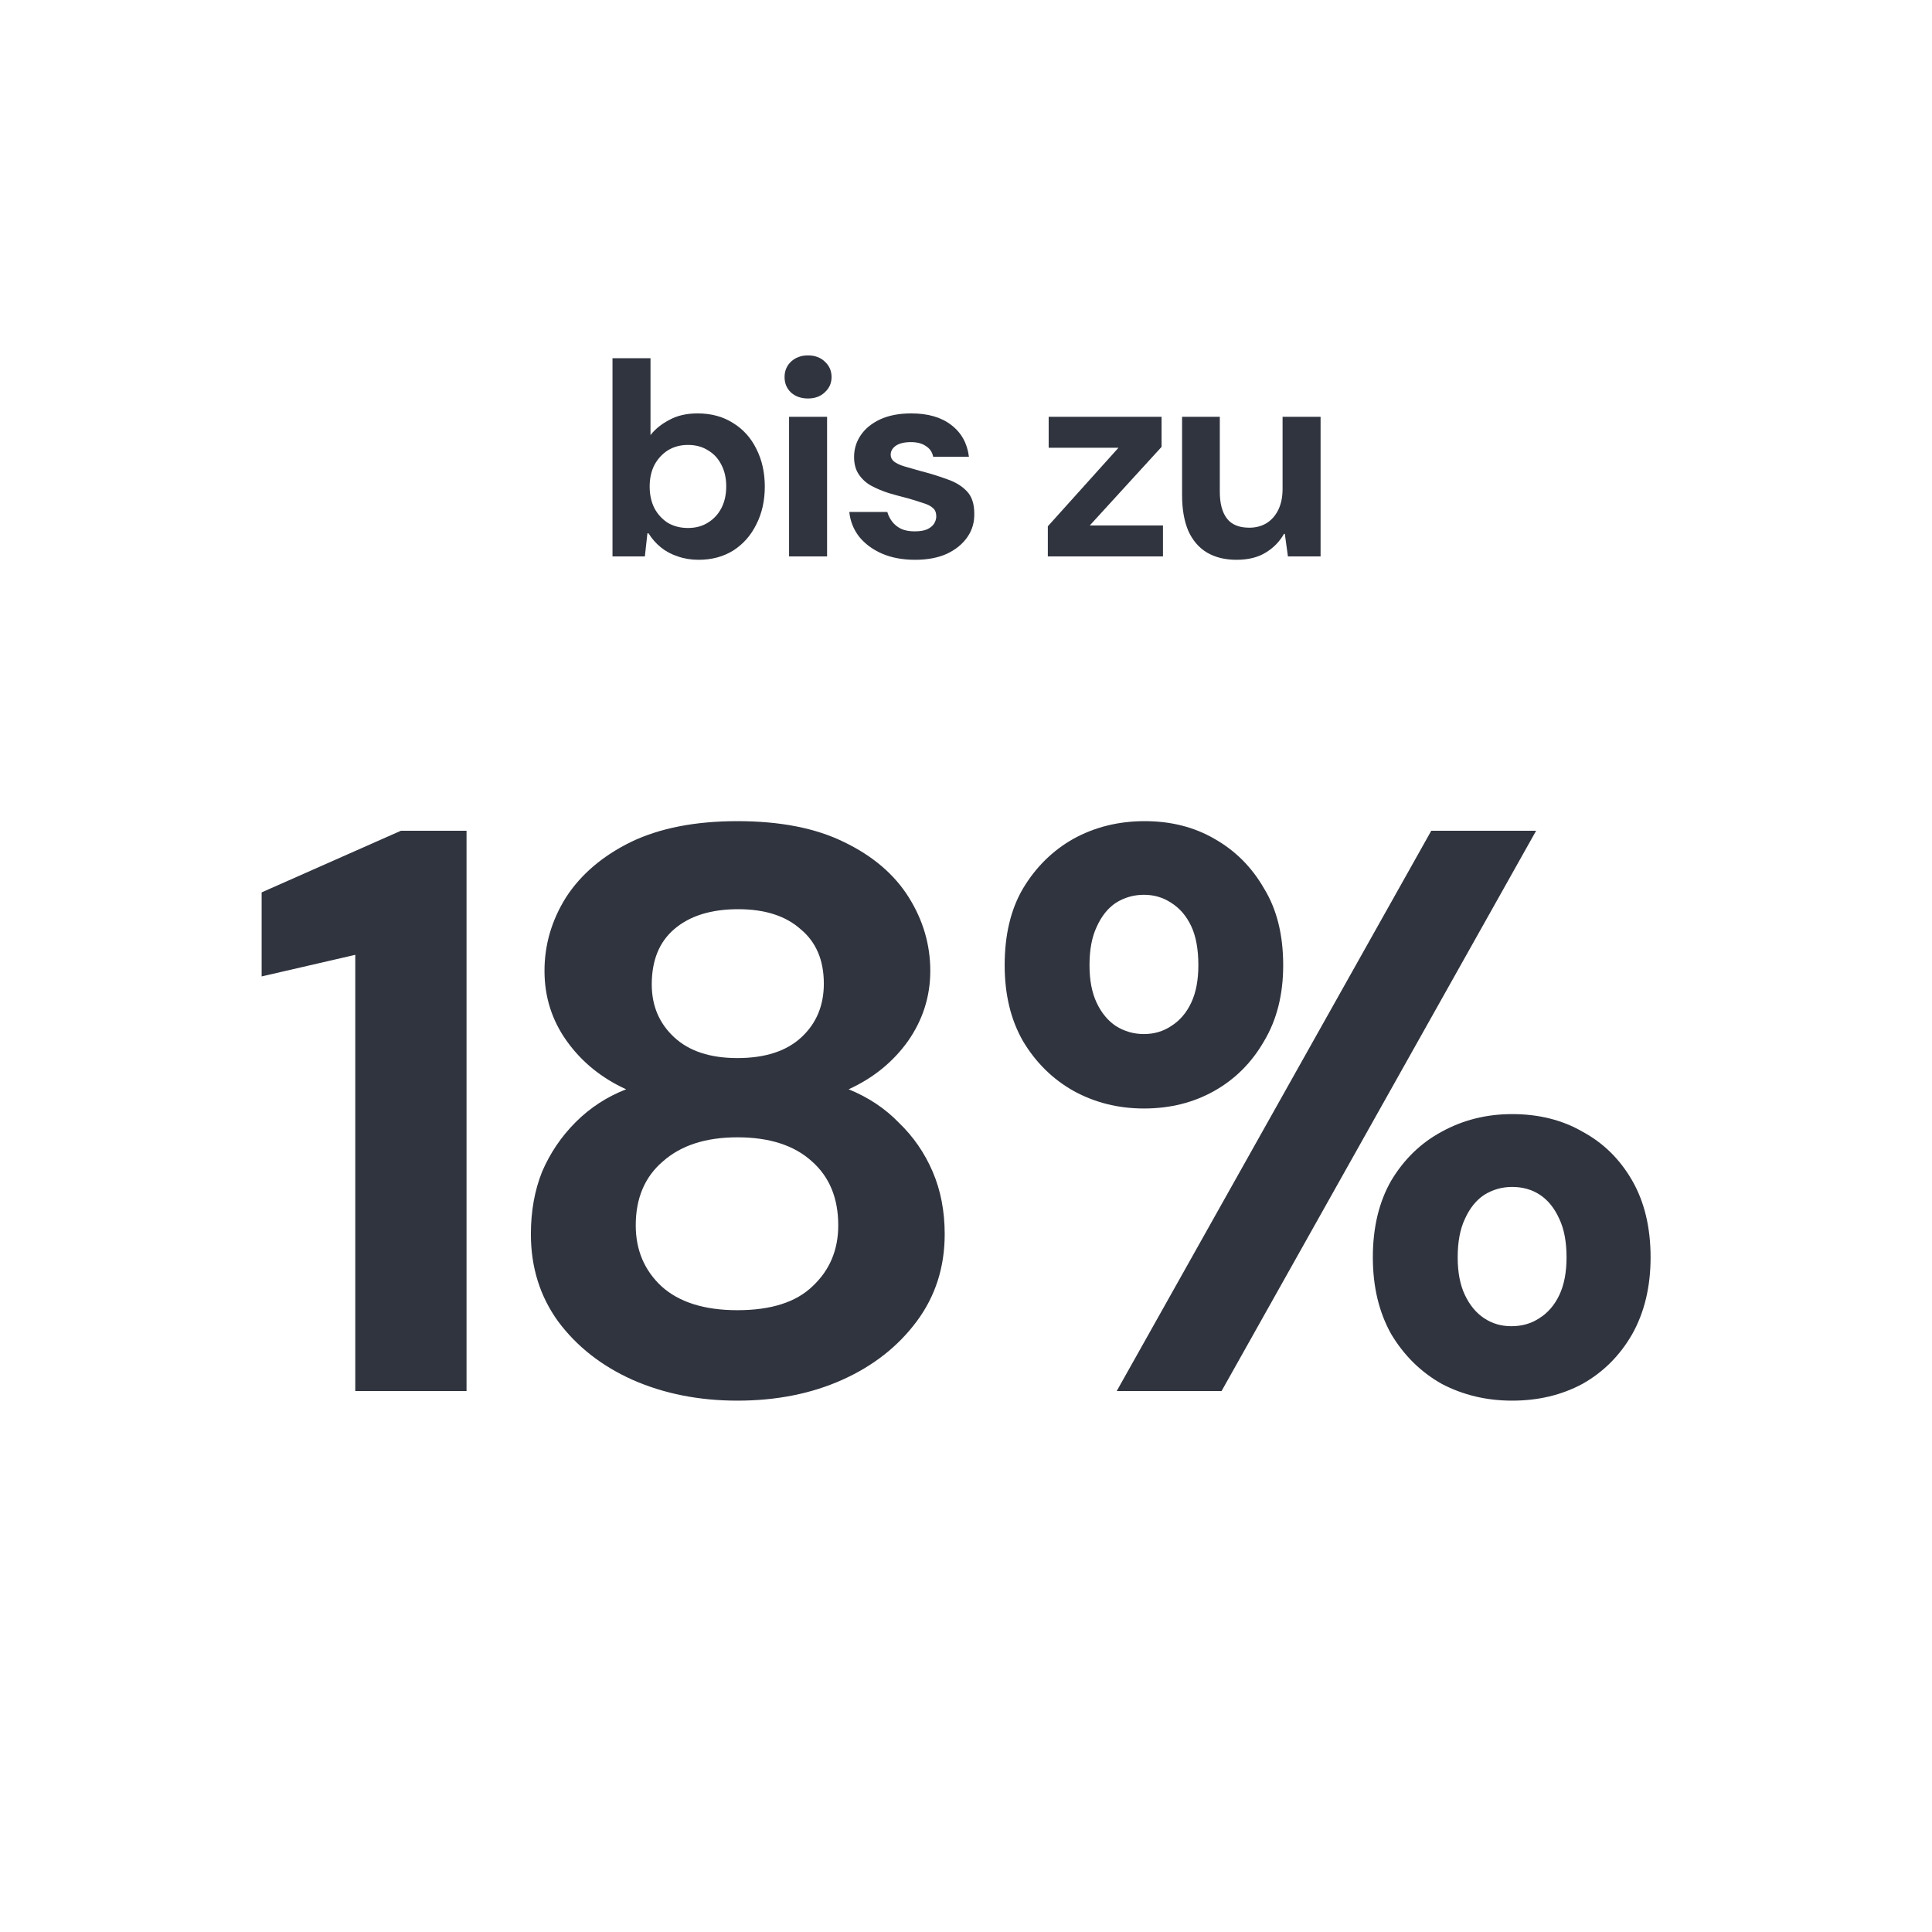 <?xml version="1.0" encoding="UTF-8"?> <svg xmlns="http://www.w3.org/2000/svg" width="250" height="250" viewBox="0 0 250 250" fill="none"><path d="M90.404 72.437C89.433 72.437 88.534 72.291 87.709 72C86.883 71.733 86.154 71.344 85.523 70.834C84.891 70.324 84.357 69.717 83.92 69.013H83.774L83.446 72H79.257V46.354H84.175V56.299C84.782 55.522 85.596 54.866 86.616 54.332C87.636 53.774 88.85 53.494 90.258 53.494C92.031 53.494 93.561 53.907 94.849 54.733C96.16 55.534 97.168 56.651 97.872 58.084C98.601 59.517 98.965 61.144 98.965 62.966C98.965 64.787 98.601 66.414 97.872 67.847C97.168 69.28 96.172 70.409 94.885 71.235C93.598 72.036 92.104 72.437 90.404 72.437ZM89.02 68.321C90.016 68.321 90.878 68.09 91.606 67.629C92.359 67.167 92.942 66.536 93.355 65.734C93.768 64.933 93.974 63.998 93.974 62.929C93.974 61.885 93.768 60.962 93.355 60.161C92.942 59.335 92.359 58.704 91.606 58.266C90.878 57.805 90.016 57.574 89.02 57.574C88.049 57.574 87.186 57.805 86.433 58.266C85.705 58.728 85.122 59.359 84.685 60.161C84.272 60.962 84.066 61.897 84.066 62.966C84.066 64.01 84.272 64.945 84.685 65.771C85.122 66.572 85.705 67.204 86.433 67.665C87.186 68.102 88.049 68.321 89.02 68.321ZM102.105 72V53.931H107.023V72H102.105ZM104.545 51.564C103.671 51.564 102.942 51.309 102.36 50.799C101.801 50.264 101.522 49.596 101.522 48.795C101.522 47.994 101.801 47.326 102.36 46.791C102.942 46.257 103.671 45.99 104.545 45.99C105.444 45.99 106.172 46.257 106.731 46.791C107.314 47.326 107.605 47.994 107.605 48.795C107.605 49.572 107.314 50.228 106.731 50.762C106.172 51.296 105.444 51.564 104.545 51.564ZM118.422 72.437C116.795 72.437 115.362 72.17 114.124 71.636C112.909 71.101 111.926 70.373 111.173 69.45C110.444 68.503 110.019 67.434 109.898 66.244H114.816C114.937 66.681 115.144 67.094 115.435 67.483C115.726 67.871 116.115 68.187 116.601 68.43C117.086 68.649 117.669 68.758 118.349 68.758C119.005 68.758 119.539 68.673 119.952 68.503C120.365 68.309 120.669 68.066 120.863 67.774C121.057 67.459 121.154 67.143 121.154 66.827C121.154 66.341 121.009 65.977 120.717 65.734C120.426 65.467 119.989 65.249 119.406 65.079C118.847 64.884 118.179 64.678 117.402 64.459C116.625 64.265 115.824 64.046 114.998 63.804C114.172 63.536 113.419 63.221 112.739 62.856C112.084 62.492 111.549 62.006 111.136 61.399C110.724 60.792 110.517 60.039 110.517 59.141C110.517 58.096 110.809 57.149 111.391 56.299C111.974 55.449 112.812 54.769 113.905 54.259C115.022 53.749 116.358 53.494 117.912 53.494C120.074 53.494 121.798 53.992 123.085 54.988C124.396 55.984 125.161 57.356 125.38 59.104H120.754C120.632 58.497 120.316 58.036 119.806 57.72C119.321 57.38 118.677 57.21 117.876 57.21C117.026 57.21 116.37 57.368 115.909 57.684C115.471 57.999 115.253 58.388 115.253 58.849C115.253 59.189 115.399 59.481 115.69 59.724C116.006 59.966 116.443 60.173 117.001 60.343C117.584 60.513 118.264 60.707 119.041 60.926C120.353 61.266 121.531 61.63 122.575 62.019C123.644 62.383 124.494 62.905 125.125 63.585C125.756 64.241 126.072 65.2 126.072 66.463C126.096 67.604 125.793 68.624 125.161 69.523C124.53 70.421 123.644 71.138 122.502 71.672C121.361 72.182 120.001 72.437 118.422 72.437ZM135.589 72V68.102L144.732 57.939H135.698V53.931H150.306V57.829L141.017 67.993H150.488V72H135.589ZM159.991 72.437C158.51 72.437 157.235 72.121 156.166 71.49C155.122 70.859 154.32 69.924 153.762 68.685C153.227 67.422 152.96 65.88 152.96 64.059V53.931H157.842V63.621C157.842 65.127 158.145 66.281 158.752 67.082C159.36 67.884 160.331 68.284 161.667 68.284C162.492 68.284 163.233 68.09 163.889 67.701C164.545 67.289 165.055 66.706 165.419 65.953C165.783 65.2 165.965 64.301 165.965 63.257V53.931H170.883V72H166.657L166.257 69.086H166.147C165.565 70.106 164.763 70.919 163.743 71.526C162.747 72.134 161.497 72.437 159.991 72.437Z" fill="#30343F"></path><path d="M45.973 180V123.554L33.855 126.35V115.475L51.877 107.5H60.369V180H45.973ZM95.419 181.243C90.447 181.243 85.925 180.345 81.851 178.55C77.846 176.755 74.635 174.235 72.219 170.989C69.871 167.744 68.697 163.981 68.697 159.7C68.697 156.731 69.18 154.038 70.147 151.621C71.183 149.205 72.633 147.064 74.497 145.2C76.362 143.336 78.537 141.92 81.022 140.954C77.846 139.504 75.291 137.432 73.358 134.739C71.425 132.046 70.458 129.008 70.458 125.625C70.458 122.242 71.39 119.065 73.254 116.096C75.188 113.127 77.984 110.745 81.644 108.95C85.372 107.155 89.964 106.257 95.419 106.257C100.942 106.257 105.534 107.155 109.194 108.95C112.922 110.745 115.719 113.127 117.583 116.096C119.447 119.065 120.379 122.242 120.379 125.625C120.379 128.939 119.413 131.977 117.479 134.739C115.546 137.432 112.991 139.504 109.815 140.954C112.37 141.989 114.545 143.439 116.34 145.304C118.204 147.099 119.654 149.205 120.69 151.621C121.726 154.038 122.244 156.731 122.244 159.7C122.244 163.981 121.035 167.744 118.619 170.989C116.202 174.235 112.991 176.755 108.986 178.55C104.982 180.345 100.459 181.243 95.419 181.243ZM95.419 169.539C99.769 169.539 103.014 168.504 105.154 166.432C107.364 164.361 108.469 161.737 108.469 158.561C108.469 155.039 107.329 152.277 105.051 150.275C102.772 148.204 99.561 147.168 95.419 147.168C91.345 147.168 88.134 148.204 85.787 150.275C83.439 152.277 82.265 155.039 82.265 158.561C82.265 161.737 83.37 164.361 85.579 166.432C87.858 168.504 91.138 169.539 95.419 169.539ZM95.419 136.914C99.009 136.914 101.771 136.017 103.704 134.221C105.638 132.426 106.604 130.113 106.604 127.282C106.604 124.244 105.603 121.896 103.601 120.239C101.667 118.513 98.975 117.65 95.522 117.65C92.001 117.65 89.239 118.513 87.237 120.239C85.303 121.896 84.337 124.279 84.337 127.386C84.337 130.148 85.303 132.426 87.237 134.221C89.17 136.017 91.897 136.914 95.419 136.914ZM144.503 180L185.206 107.5H198.774L158.07 180H144.503ZM195.667 181.243C192.353 181.243 189.314 180.518 186.553 179.068C183.86 177.549 181.685 175.408 180.028 172.646C178.439 169.815 177.645 166.501 177.645 162.704C177.645 158.837 178.439 155.523 180.028 152.761C181.685 149.999 183.86 147.893 186.553 146.443C189.314 144.924 192.353 144.164 195.667 144.164C199.119 144.164 202.157 144.924 204.781 146.443C207.474 147.893 209.614 149.999 211.203 152.761C212.791 155.523 213.585 158.837 213.585 162.704C213.585 166.501 212.791 169.815 211.203 172.646C209.614 175.408 207.474 177.549 204.781 179.068C202.088 180.518 199.05 181.243 195.667 181.243ZM195.563 171.611C196.944 171.611 198.153 171.265 199.188 170.575C200.293 169.885 201.156 168.883 201.778 167.571C202.399 166.26 202.71 164.637 202.71 162.704C202.71 160.701 202.399 159.044 201.778 157.732C201.156 156.351 200.328 155.315 199.292 154.625C198.256 153.935 197.048 153.589 195.667 153.589C194.355 153.589 193.147 153.935 192.042 154.625C191.006 155.315 190.178 156.351 189.556 157.732C188.935 159.044 188.624 160.701 188.624 162.704C188.624 164.637 188.935 166.26 189.556 167.571C190.178 168.883 191.006 169.885 192.042 170.575C193.078 171.265 194.251 171.611 195.563 171.611ZM148.024 143.439C144.71 143.439 141.672 142.68 138.91 141.161C136.217 139.642 134.042 137.501 132.385 134.739C130.797 131.977 130.003 128.698 130.003 124.9C130.003 120.964 130.797 117.65 132.385 114.957C134.042 112.195 136.217 110.055 138.91 108.536C141.672 107.017 144.744 106.257 148.128 106.257C151.511 106.257 154.514 107.017 157.138 108.536C159.831 110.055 161.972 112.195 163.56 114.957C165.217 117.65 166.045 120.964 166.045 124.9C166.045 128.698 165.217 131.977 163.56 134.739C161.972 137.501 159.831 139.642 157.138 141.161C154.445 142.68 151.407 143.439 148.024 143.439ZM148.024 133.807C149.336 133.807 150.51 133.462 151.545 132.771C152.65 132.081 153.513 131.08 154.135 129.768C154.756 128.456 155.067 126.833 155.067 124.9C155.067 122.829 154.756 121.137 154.135 119.825C153.513 118.513 152.65 117.512 151.545 116.821C150.51 116.131 149.336 115.786 148.024 115.786C146.712 115.786 145.504 116.131 144.399 116.821C143.363 117.512 142.535 118.548 141.913 119.929C141.292 121.24 140.981 122.898 140.981 124.9C140.981 126.833 141.292 128.456 141.913 129.768C142.535 131.08 143.363 132.081 144.399 132.771C145.504 133.462 146.712 133.807 148.024 133.807Z" fill="#30343F"></path></svg> 